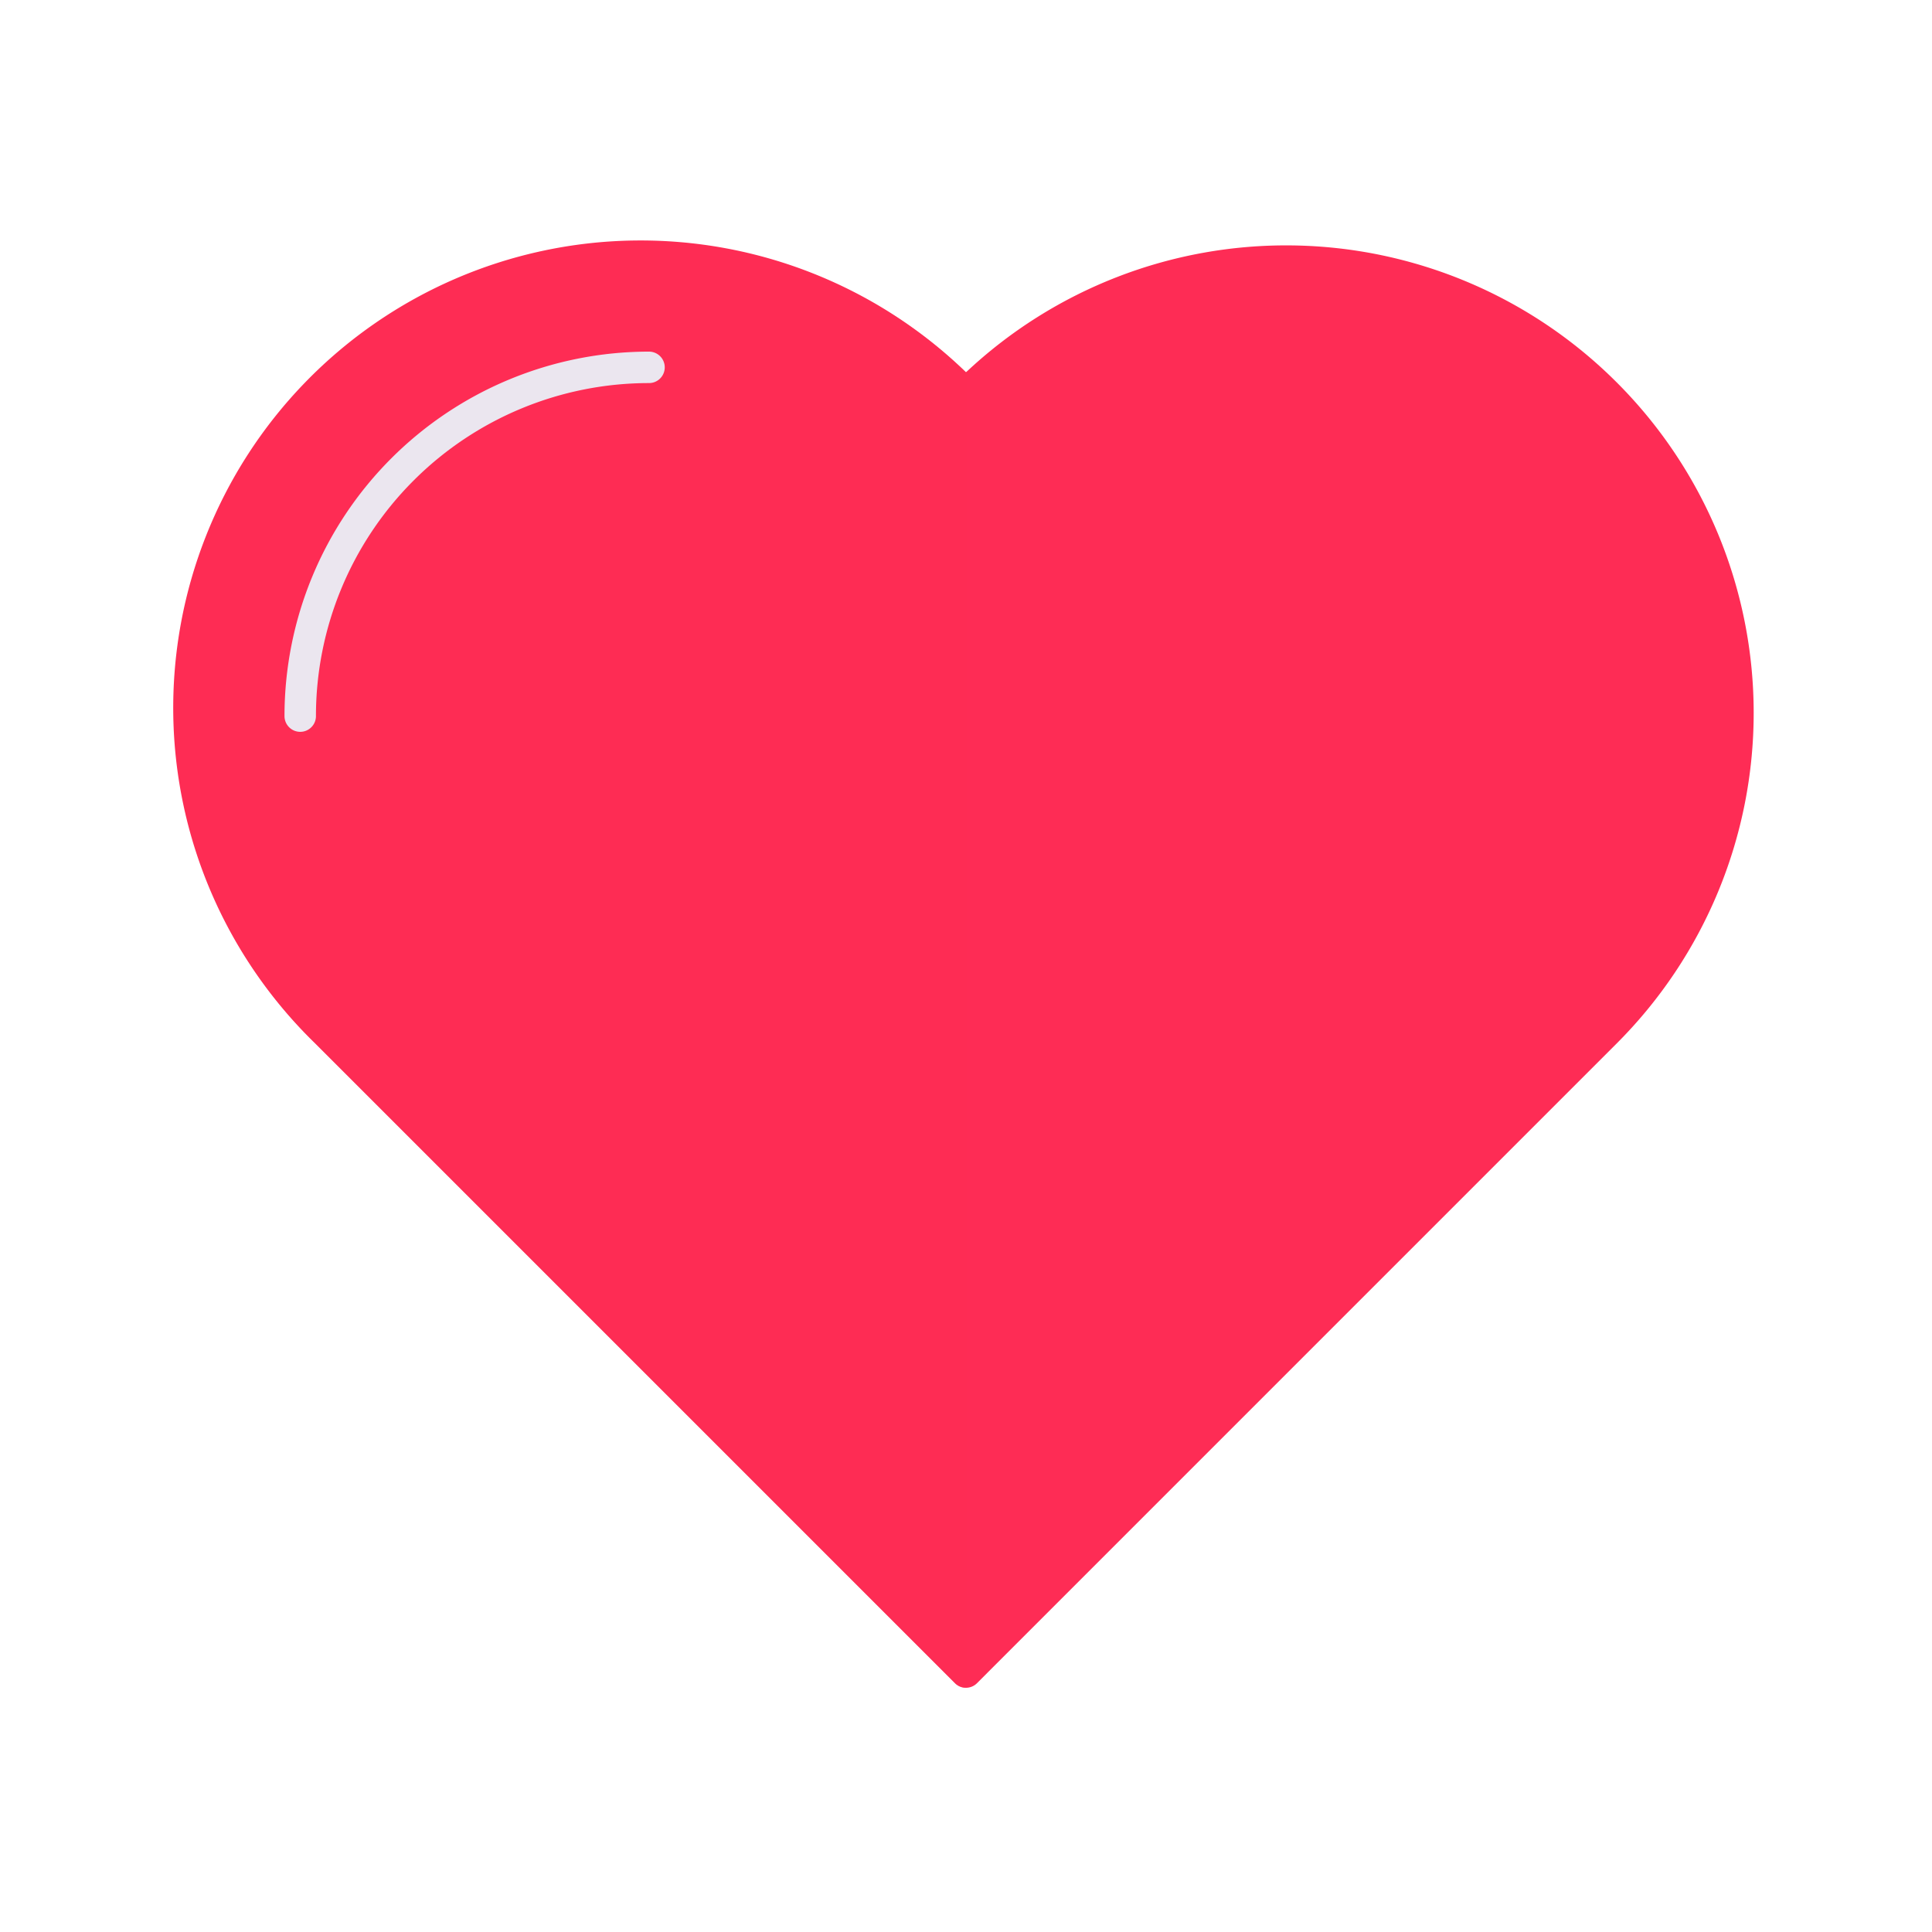 <svg xmlns="http://www.w3.org/2000/svg" width="430" height="430" fill="none" viewBox="0 0 430 430"><path fill="#fe2c55" d="M359.82 85.1A104 104 0 0 0 215 82.86 104.031 104.031 0 1 0 70.17 232.24l142.4 142.4a3.4 3.4 0 0 0 2.43 1 3.43 3.43 0 0 0 2.43-1l142.39-142.4a104 104 0 0 0 30.492-73.57A104 104 0 0 0 359.82 85.1"/><path fill="#fe2c55" d="M215.23 82.64v293H215a3.4 3.4 0 0 1-2.43-1l-142.4-142.4A104.032 104.032 0 0 1 215 82.86z" opacity=".5" style="mix-blend-mode:multiply"/><path stroke="#ebe6ef" stroke-linecap="round" stroke-linejoin="round" stroke-width="7" d="M144.45 81.76a77.63 77.63 0 0 0-77.63 77.62"/></svg>